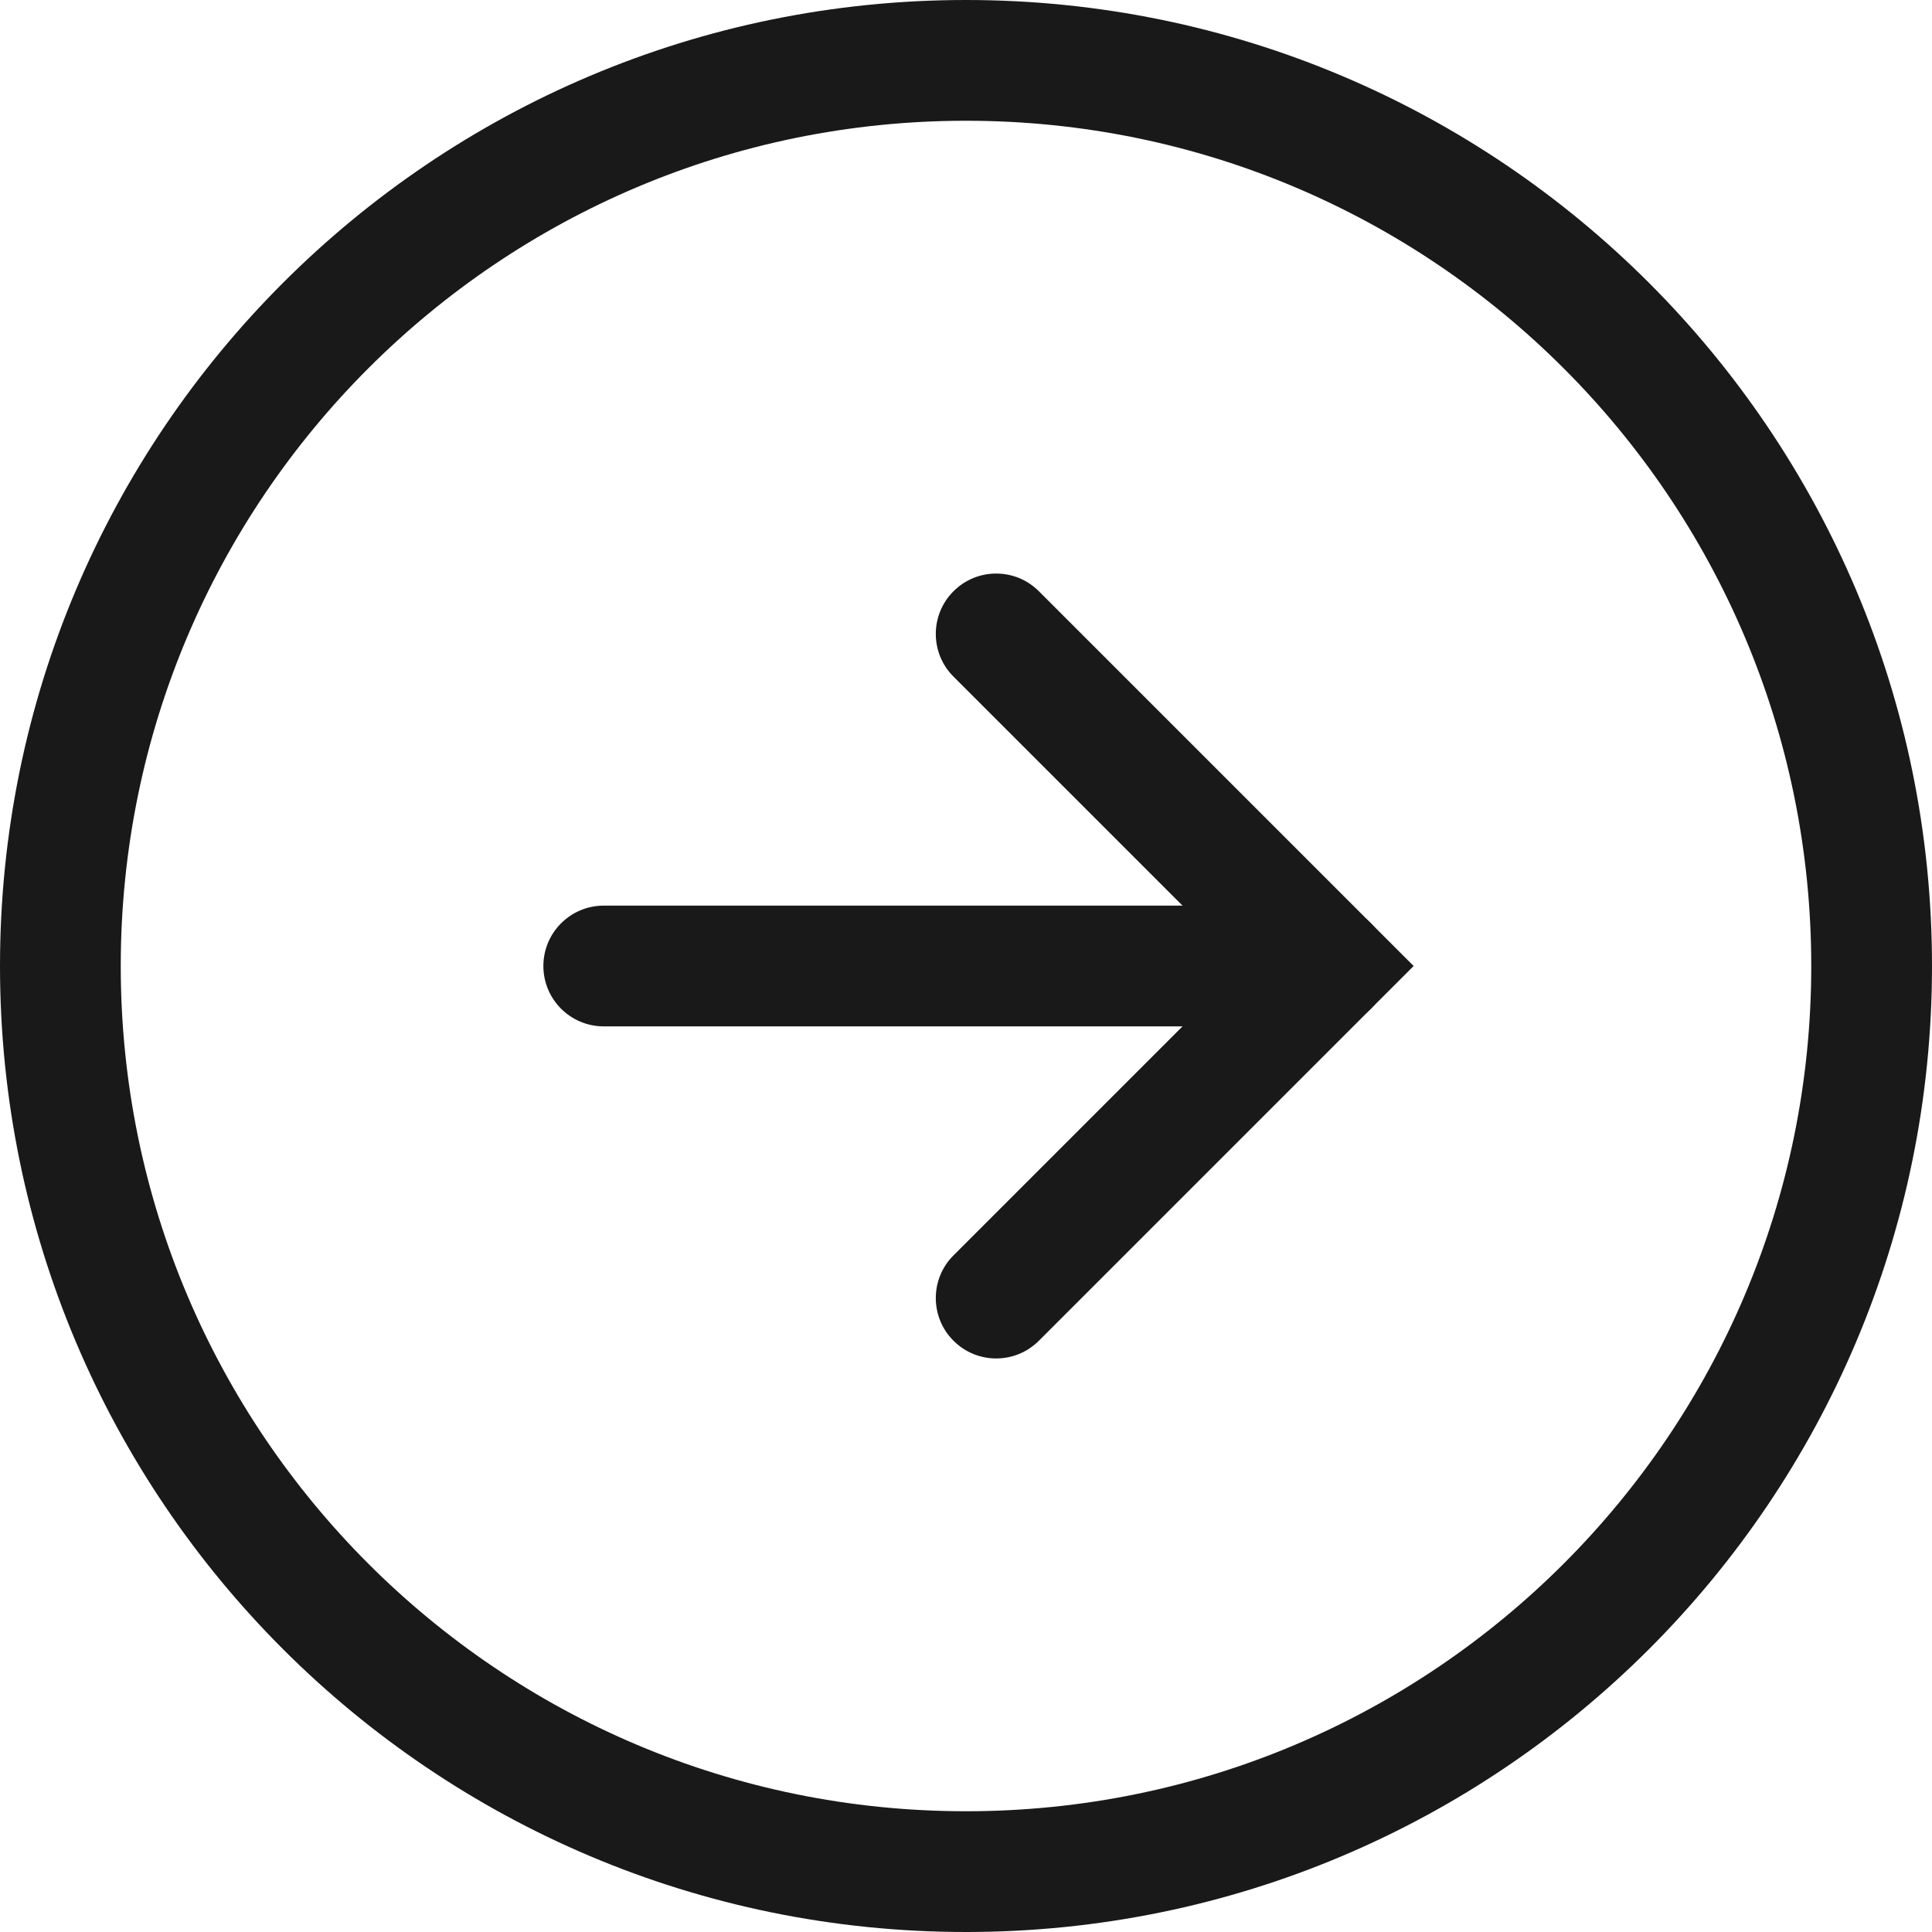 <?xml version="1.0" encoding="UTF-8"?> <svg xmlns="http://www.w3.org/2000/svg" width="32" height="32" viewBox="0 0 32 32" fill="none"> <path fill-rule="evenodd" clip-rule="evenodd" d="M16 30C23.732 30 30 23.732 30 16C30 8.268 23.732 2 16 2C8.268 2 2 8.268 2 16C2 23.732 8.268 30 16 30ZM16 32C24.837 32 32 24.837 32 16C32 7.163 24.837 0 16 0C7.163 0 0 7.163 0 16C0 24.837 7.163 32 16 32Z" fill="#191919"></path> <path fill-rule="evenodd" clip-rule="evenodd" d="M15.793 9.793C16.183 9.402 16.817 9.402 17.207 9.793L23.414 16L17.207 22.207C16.817 22.598 16.183 22.598 15.793 22.207C15.402 21.817 15.402 21.183 15.793 20.793L20.586 16L15.793 11.207C15.402 10.817 15.402 10.183 15.793 9.793Z" fill="#191919"></path> <path fill-rule="evenodd" clip-rule="evenodd" d="M9 16C9 15.448 9.448 15 10 15H22C22.552 15 23 15.448 23 16C23 16.552 22.552 17 22 17H10C9.448 17 9 16.552 9 16Z" fill="#191919"></path> </svg> 